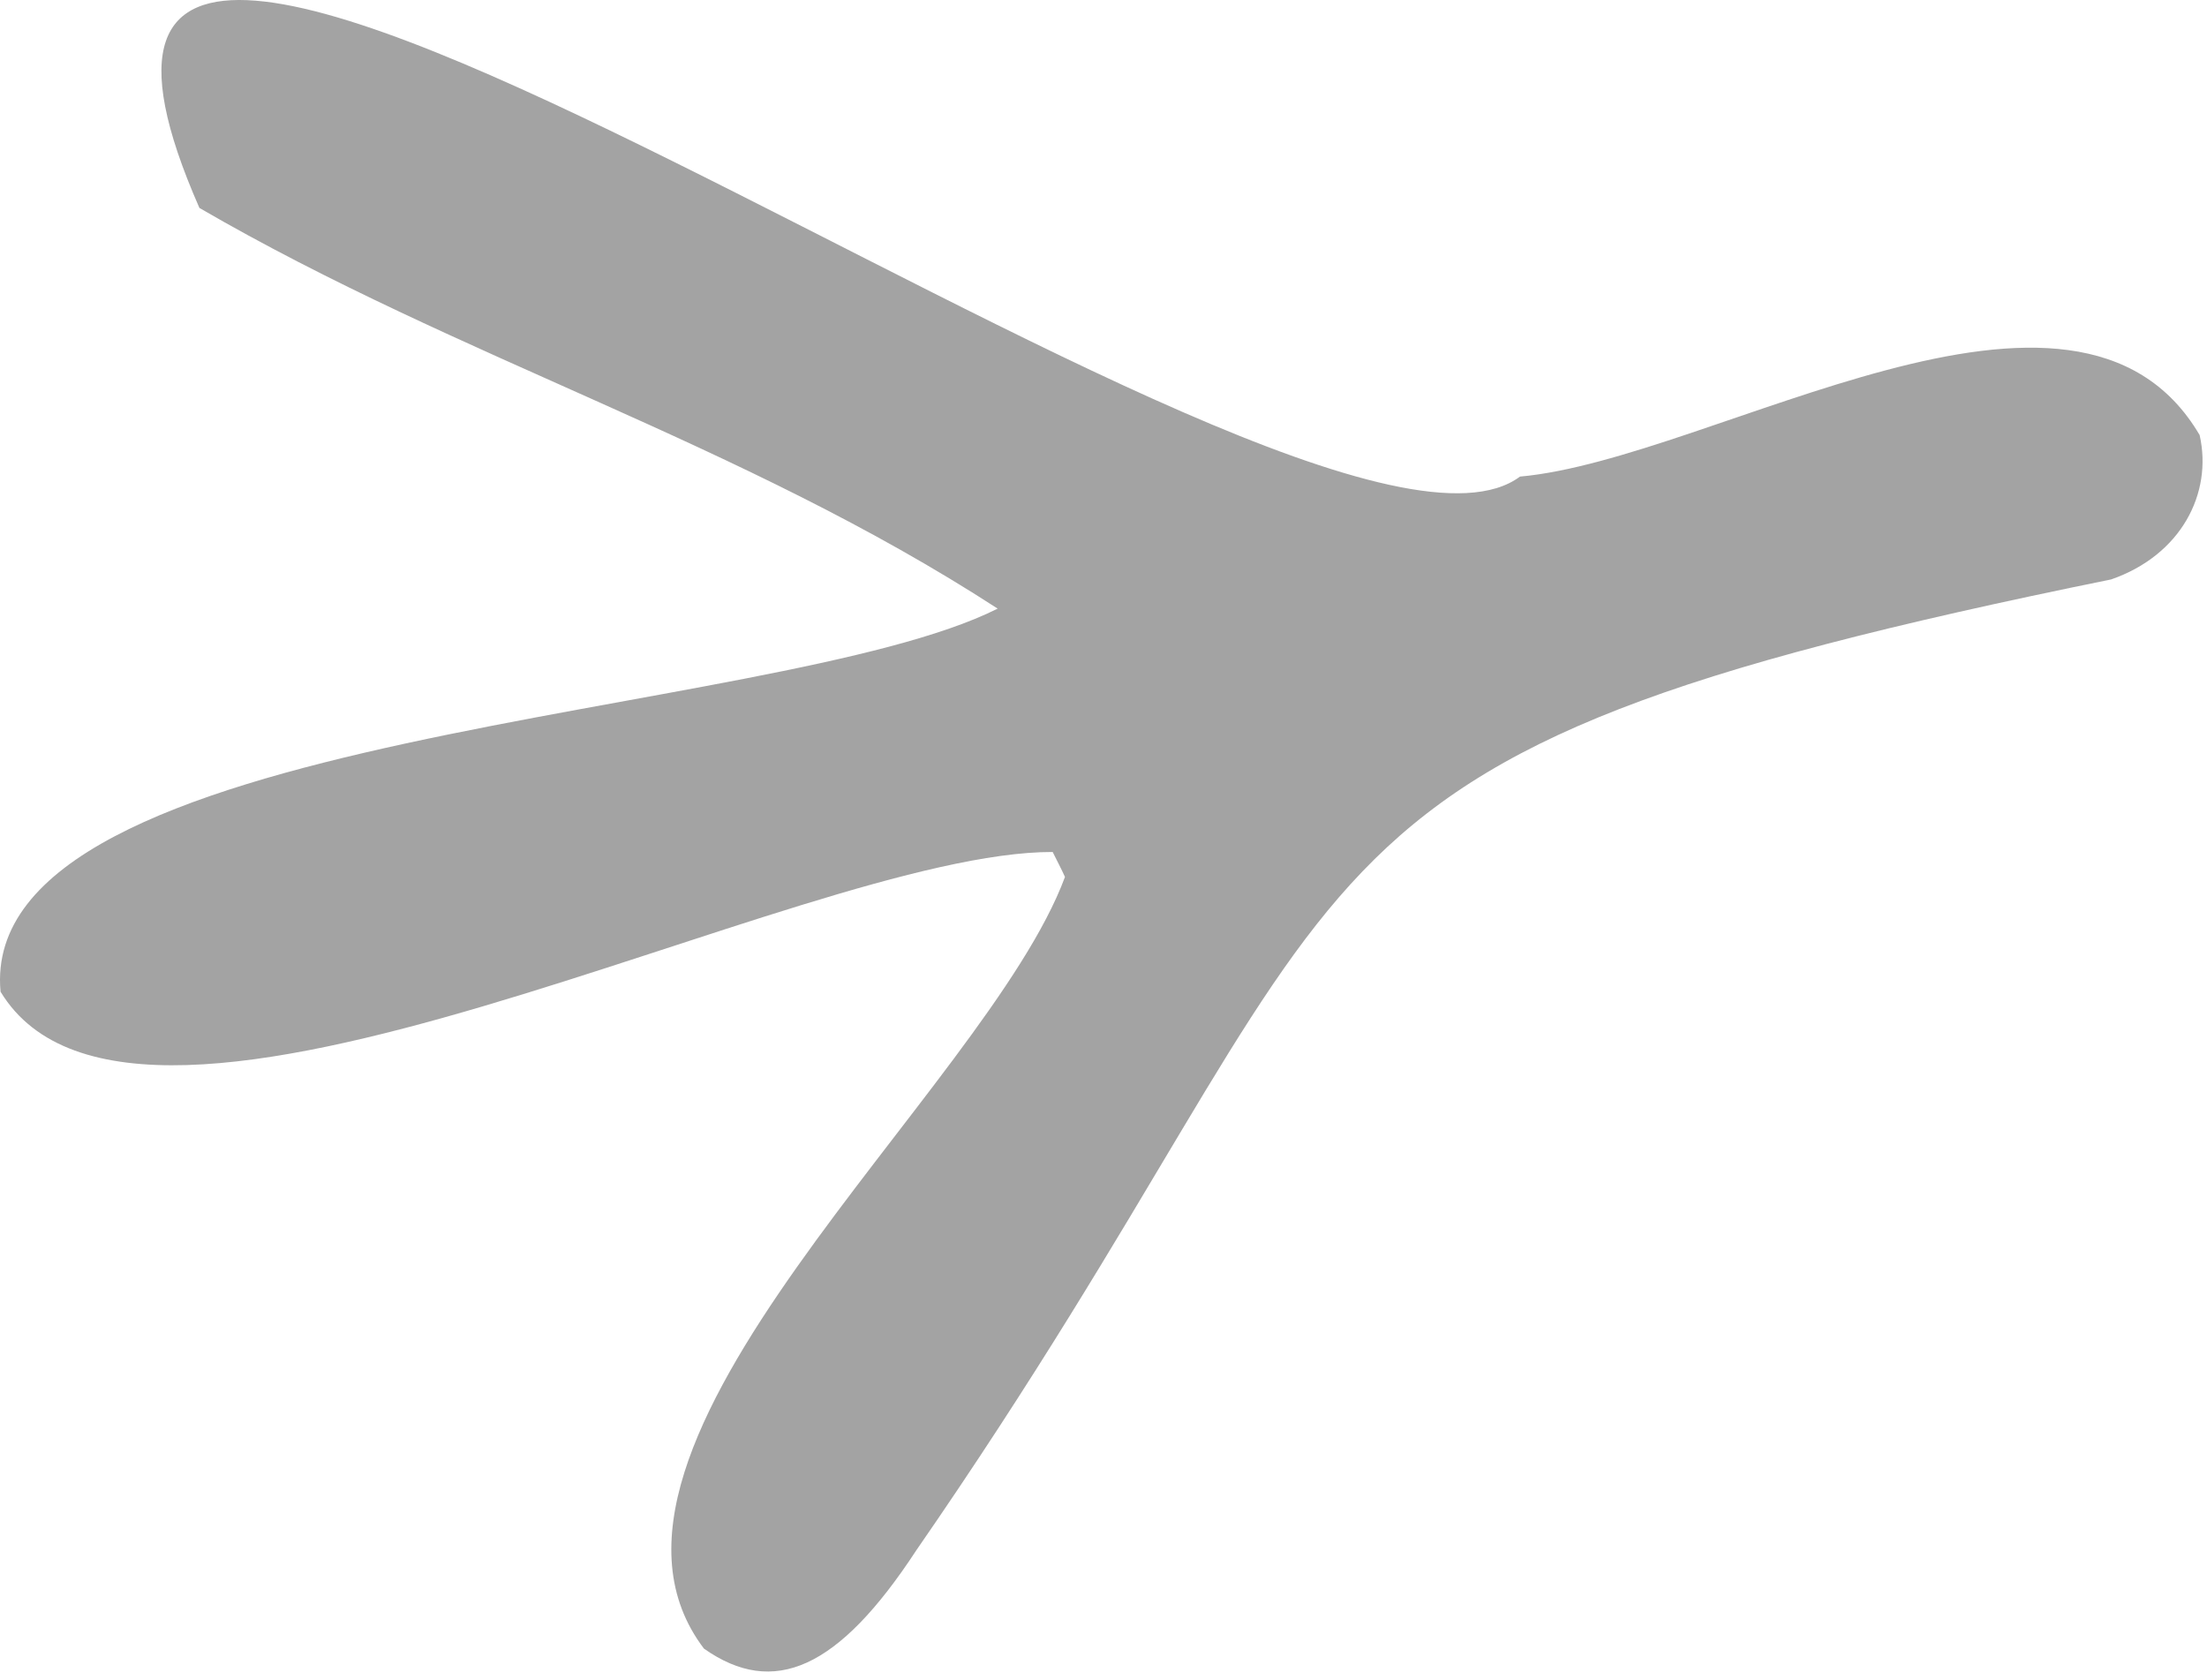 <?xml version="1.0" encoding="UTF-8" standalone="no"?><!DOCTYPE svg PUBLIC "-//W3C//DTD SVG 1.1//EN" "http://www.w3.org/Graphics/SVG/1.1/DTD/svg11.dtd"><svg width="100%" height="100%" viewBox="0 0 113 86" version="1.1" xmlns="http://www.w3.org/2000/svg" xmlns:xlink="http://www.w3.org/1999/xlink" xml:space="preserve" xmlns:serif="http://www.serif.com/" style="fill-rule:evenodd;clip-rule:evenodd;stroke-linejoin:round;stroke-miterlimit:2;"><path d="M10.211,10.647c13.408,7.786 27.726,11.988 40.87,20.514c-11.456,5.76 -52.298,6.101 -51.053,19.614c7.014,11.563 40.906,-7.188 53.87,-7.153c0.21,0.426 0.435,0.846 0.63,1.277c-4.053,10.93 -26.361,29.134 -18.485,39.51c3.57,2.512 6.884,1.057 10.863,-5.019c24.654,-35.653 15.907,-40.515 61.185,-49.723c3.569,-1.237 5.209,-4.397 4.532,-7.392c-6.351,-10.804 -24.884,1.244 -34.798,2.126c-11.069,8.255 -82.128,-46.753 -67.614,-13.754" style="fill:#a3a3a3;fill-rule:nonzero;"/></svg>